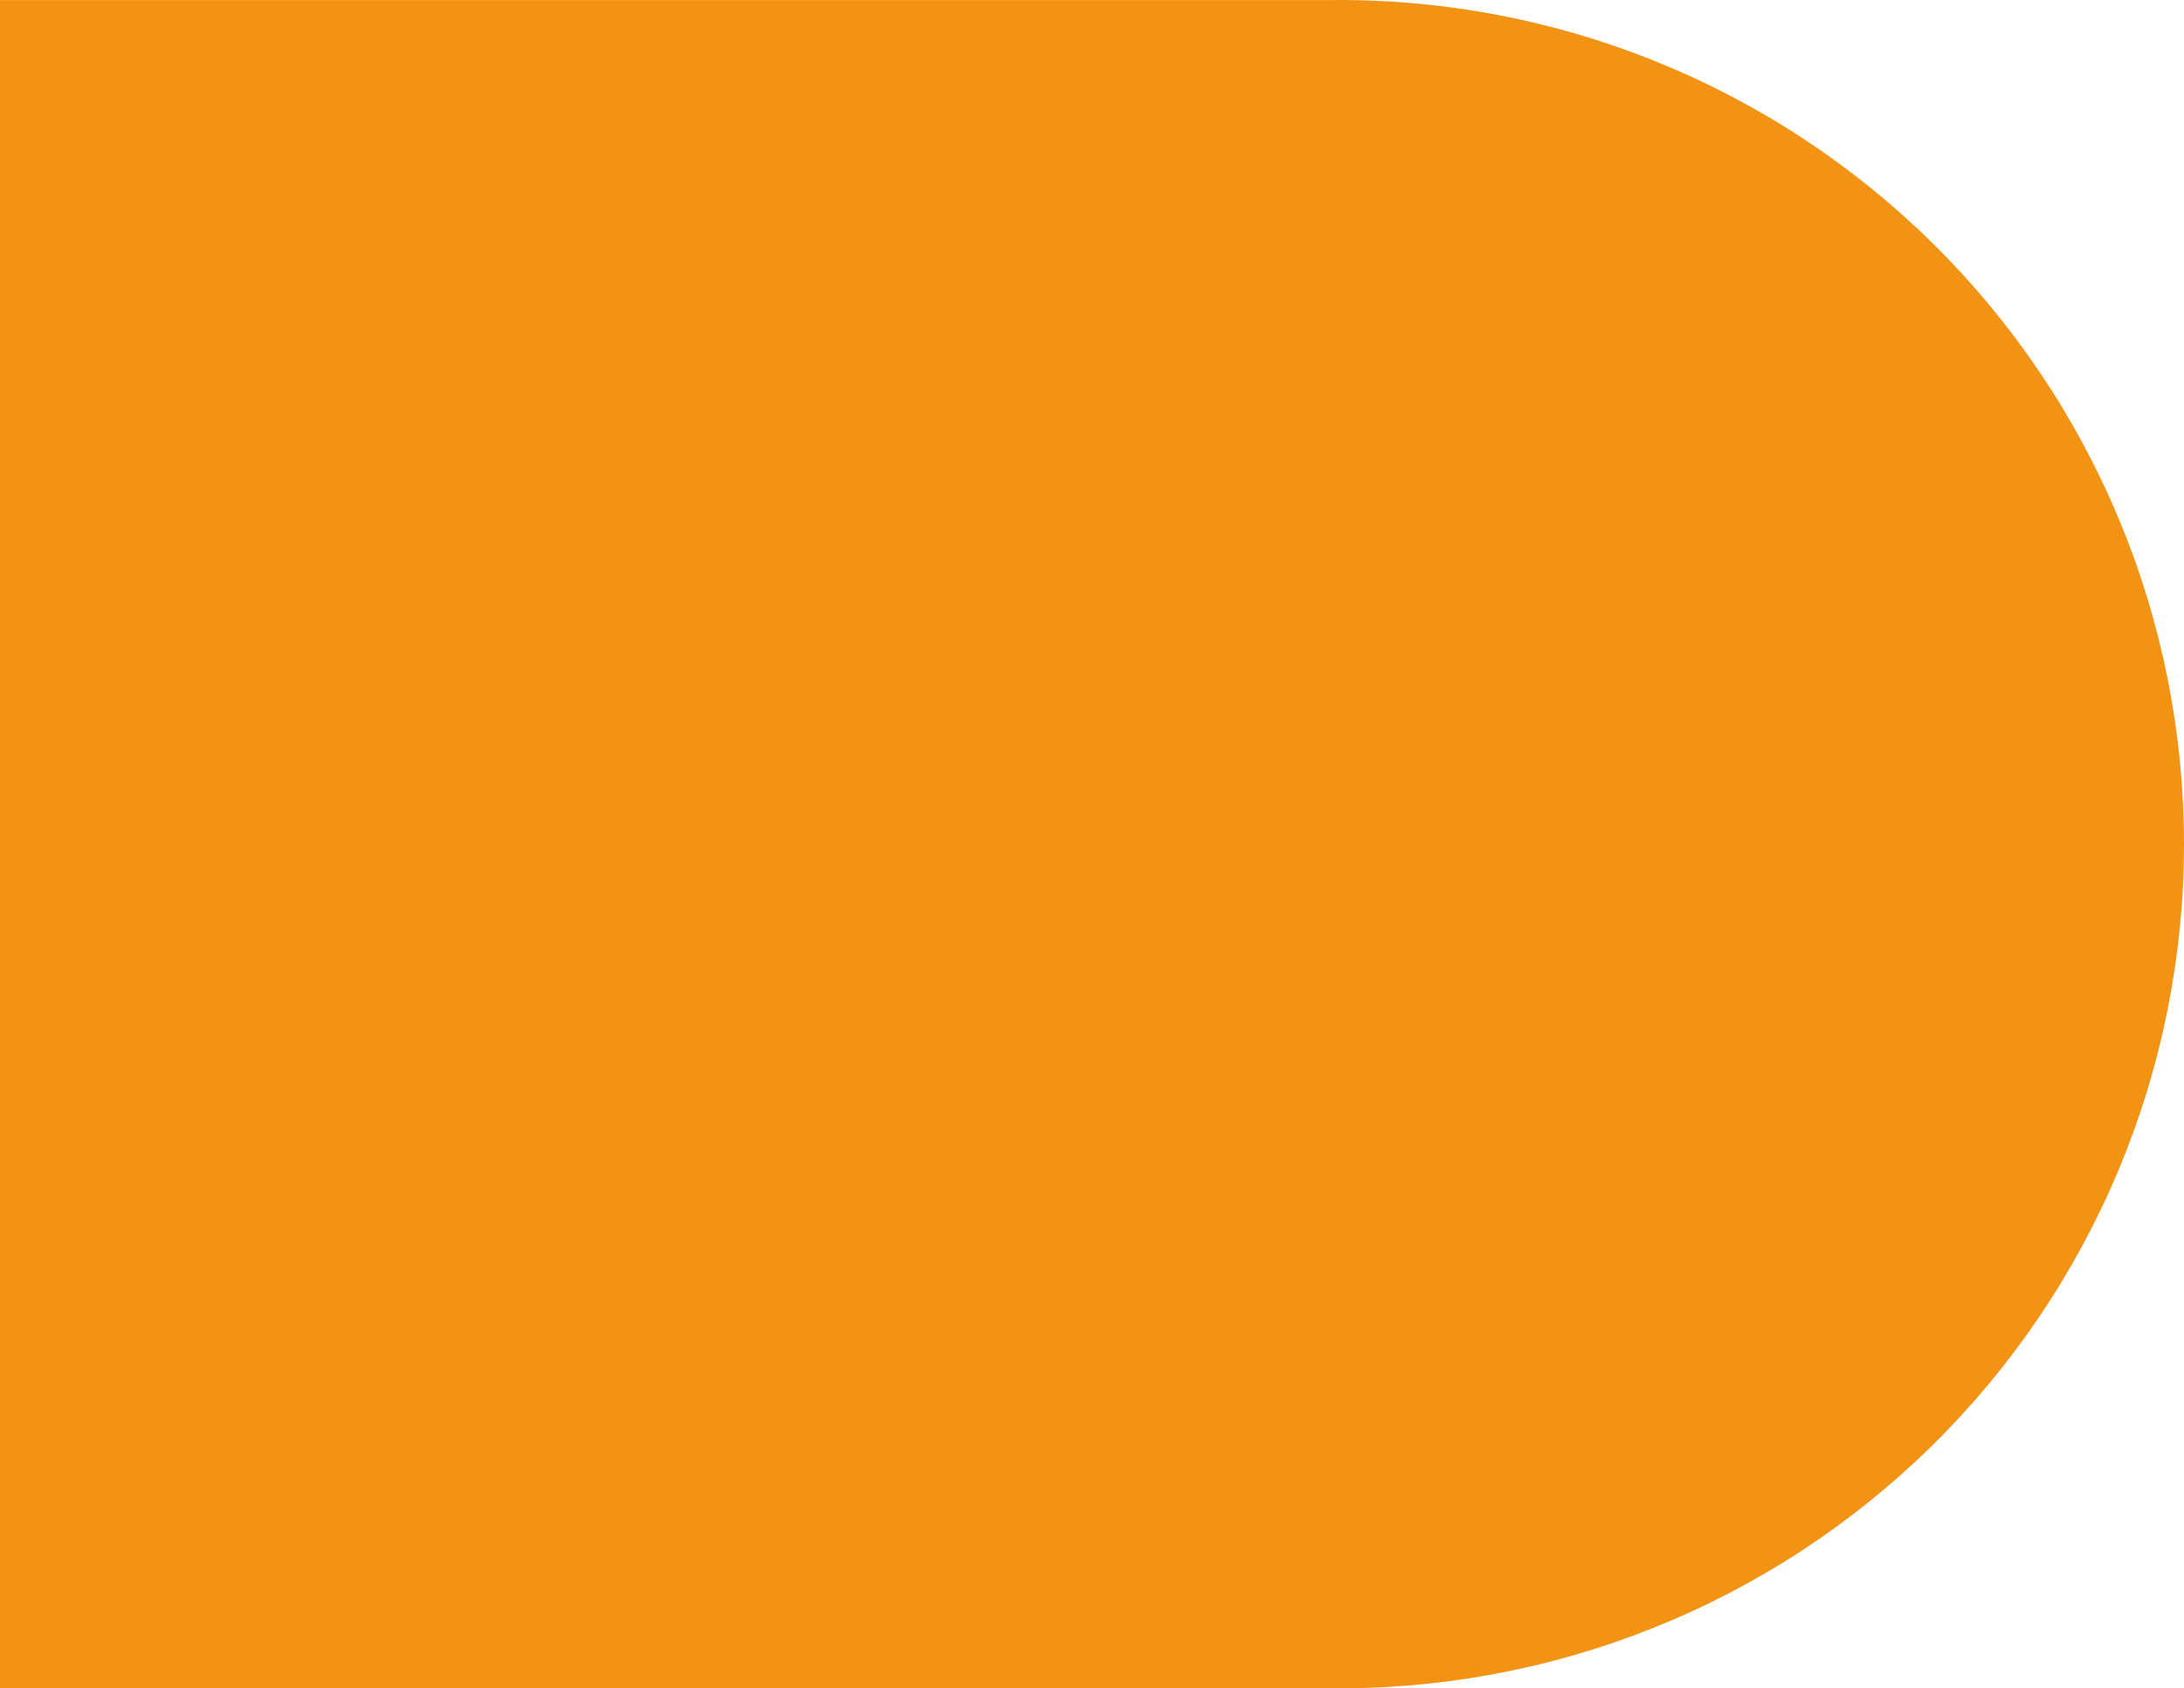 <?xml version="1.0" encoding="UTF-8"?> <svg xmlns="http://www.w3.org/2000/svg" width="207" height="160" viewBox="0 0 207 160" fill="none"> <path d="M125.803 0.008L0 0.008L0 159.992L125.803 159.992C136.409 160.146 146.941 158.191 156.786 154.24C166.63 150.29 175.59 144.422 183.146 136.979C190.701 129.536 196.701 120.665 200.796 110.884C204.891 101.102 207 90.604 207 80C207 69.396 204.891 58.898 200.796 49.116C196.701 39.335 190.701 30.464 183.146 23.021C175.59 15.578 166.63 9.71 156.786 5.76C146.941 1.809 136.409 -0.146 125.803 0.008Z" fill="#F39313"></path> </svg> 